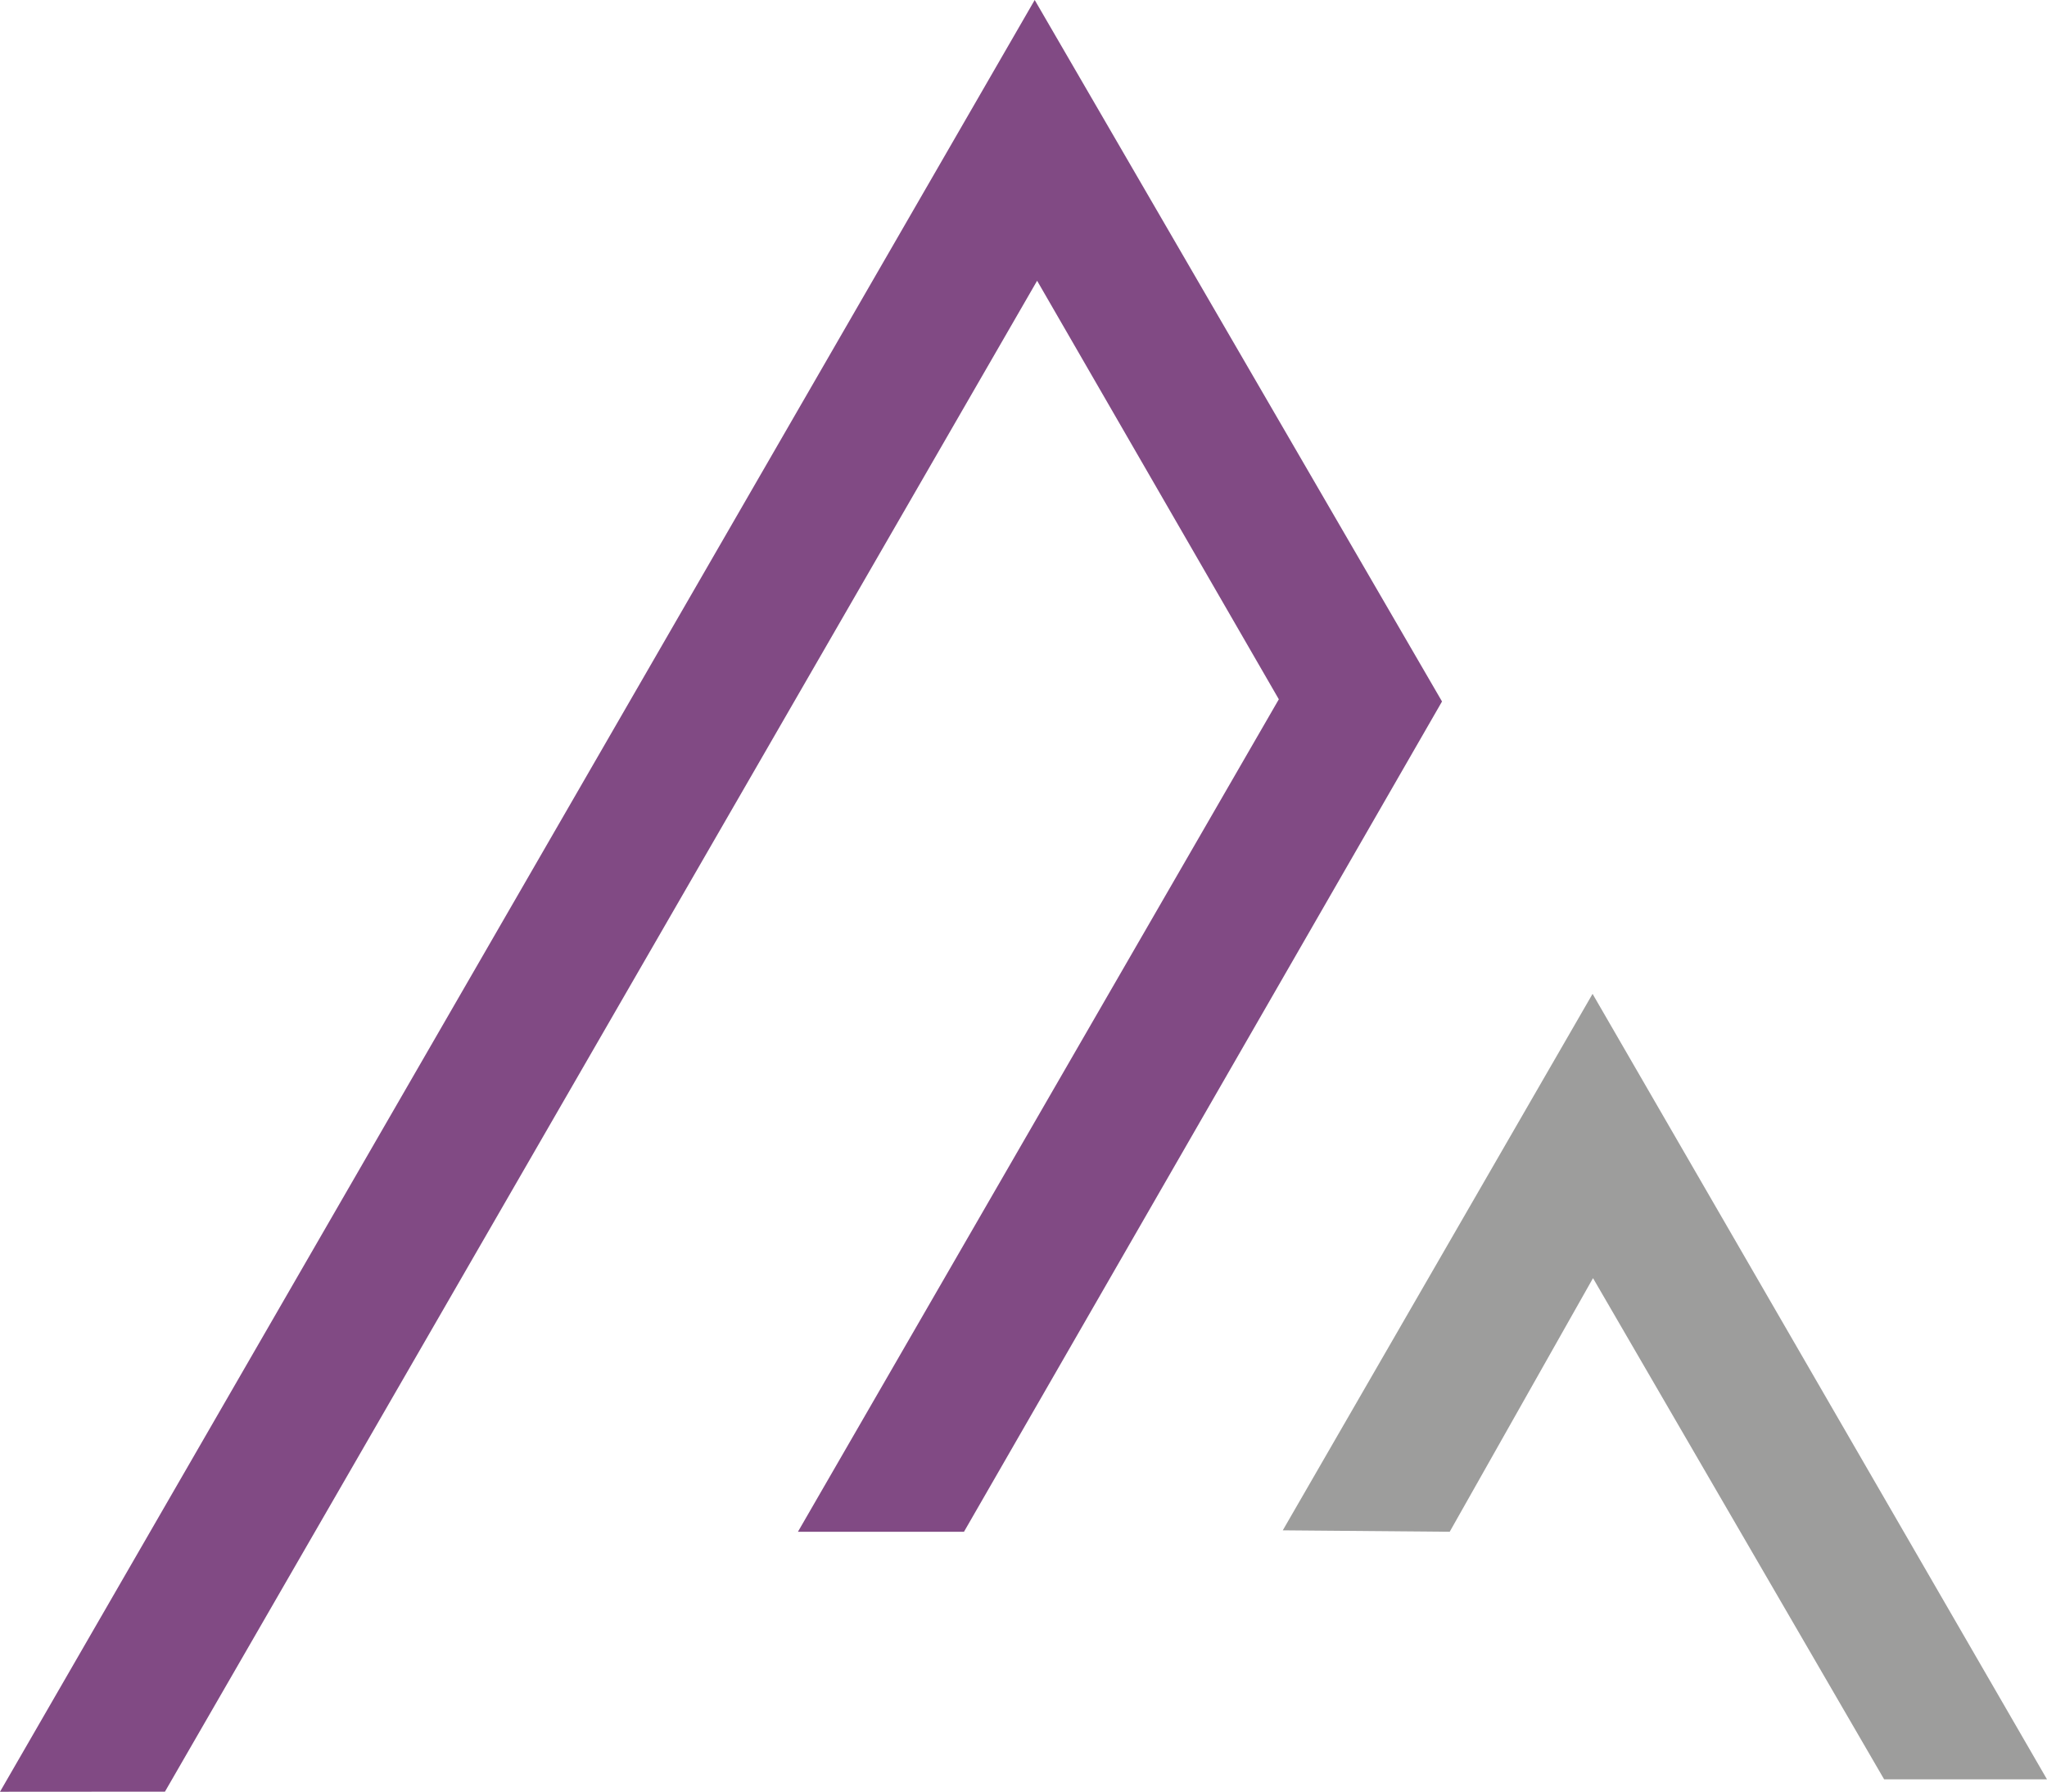 <?xml version="1.0" encoding="UTF-8"?>
<svg data-bbox="0 0 186.4 163.19" viewBox="0 0 186.4 163.19" xmlns="http://www.w3.org/2000/svg" data-type="color">
    <g>
        <path fill="#9d9d9c" d="m132.01 139.51 13.05-23.1 26.51 45.65h14.83l-41.38-71.54-28.21 48.86 15.2.13z" data-color="1"/>
        <path fill="#814a84" d="m0 163.19 15.02-.01L94.44 25.57l22.01 38.12-43.79 75.82h15.12l43.53-75.62L94.22 0 0 163.19z" data-color="2"/>
    </g>
</svg>
